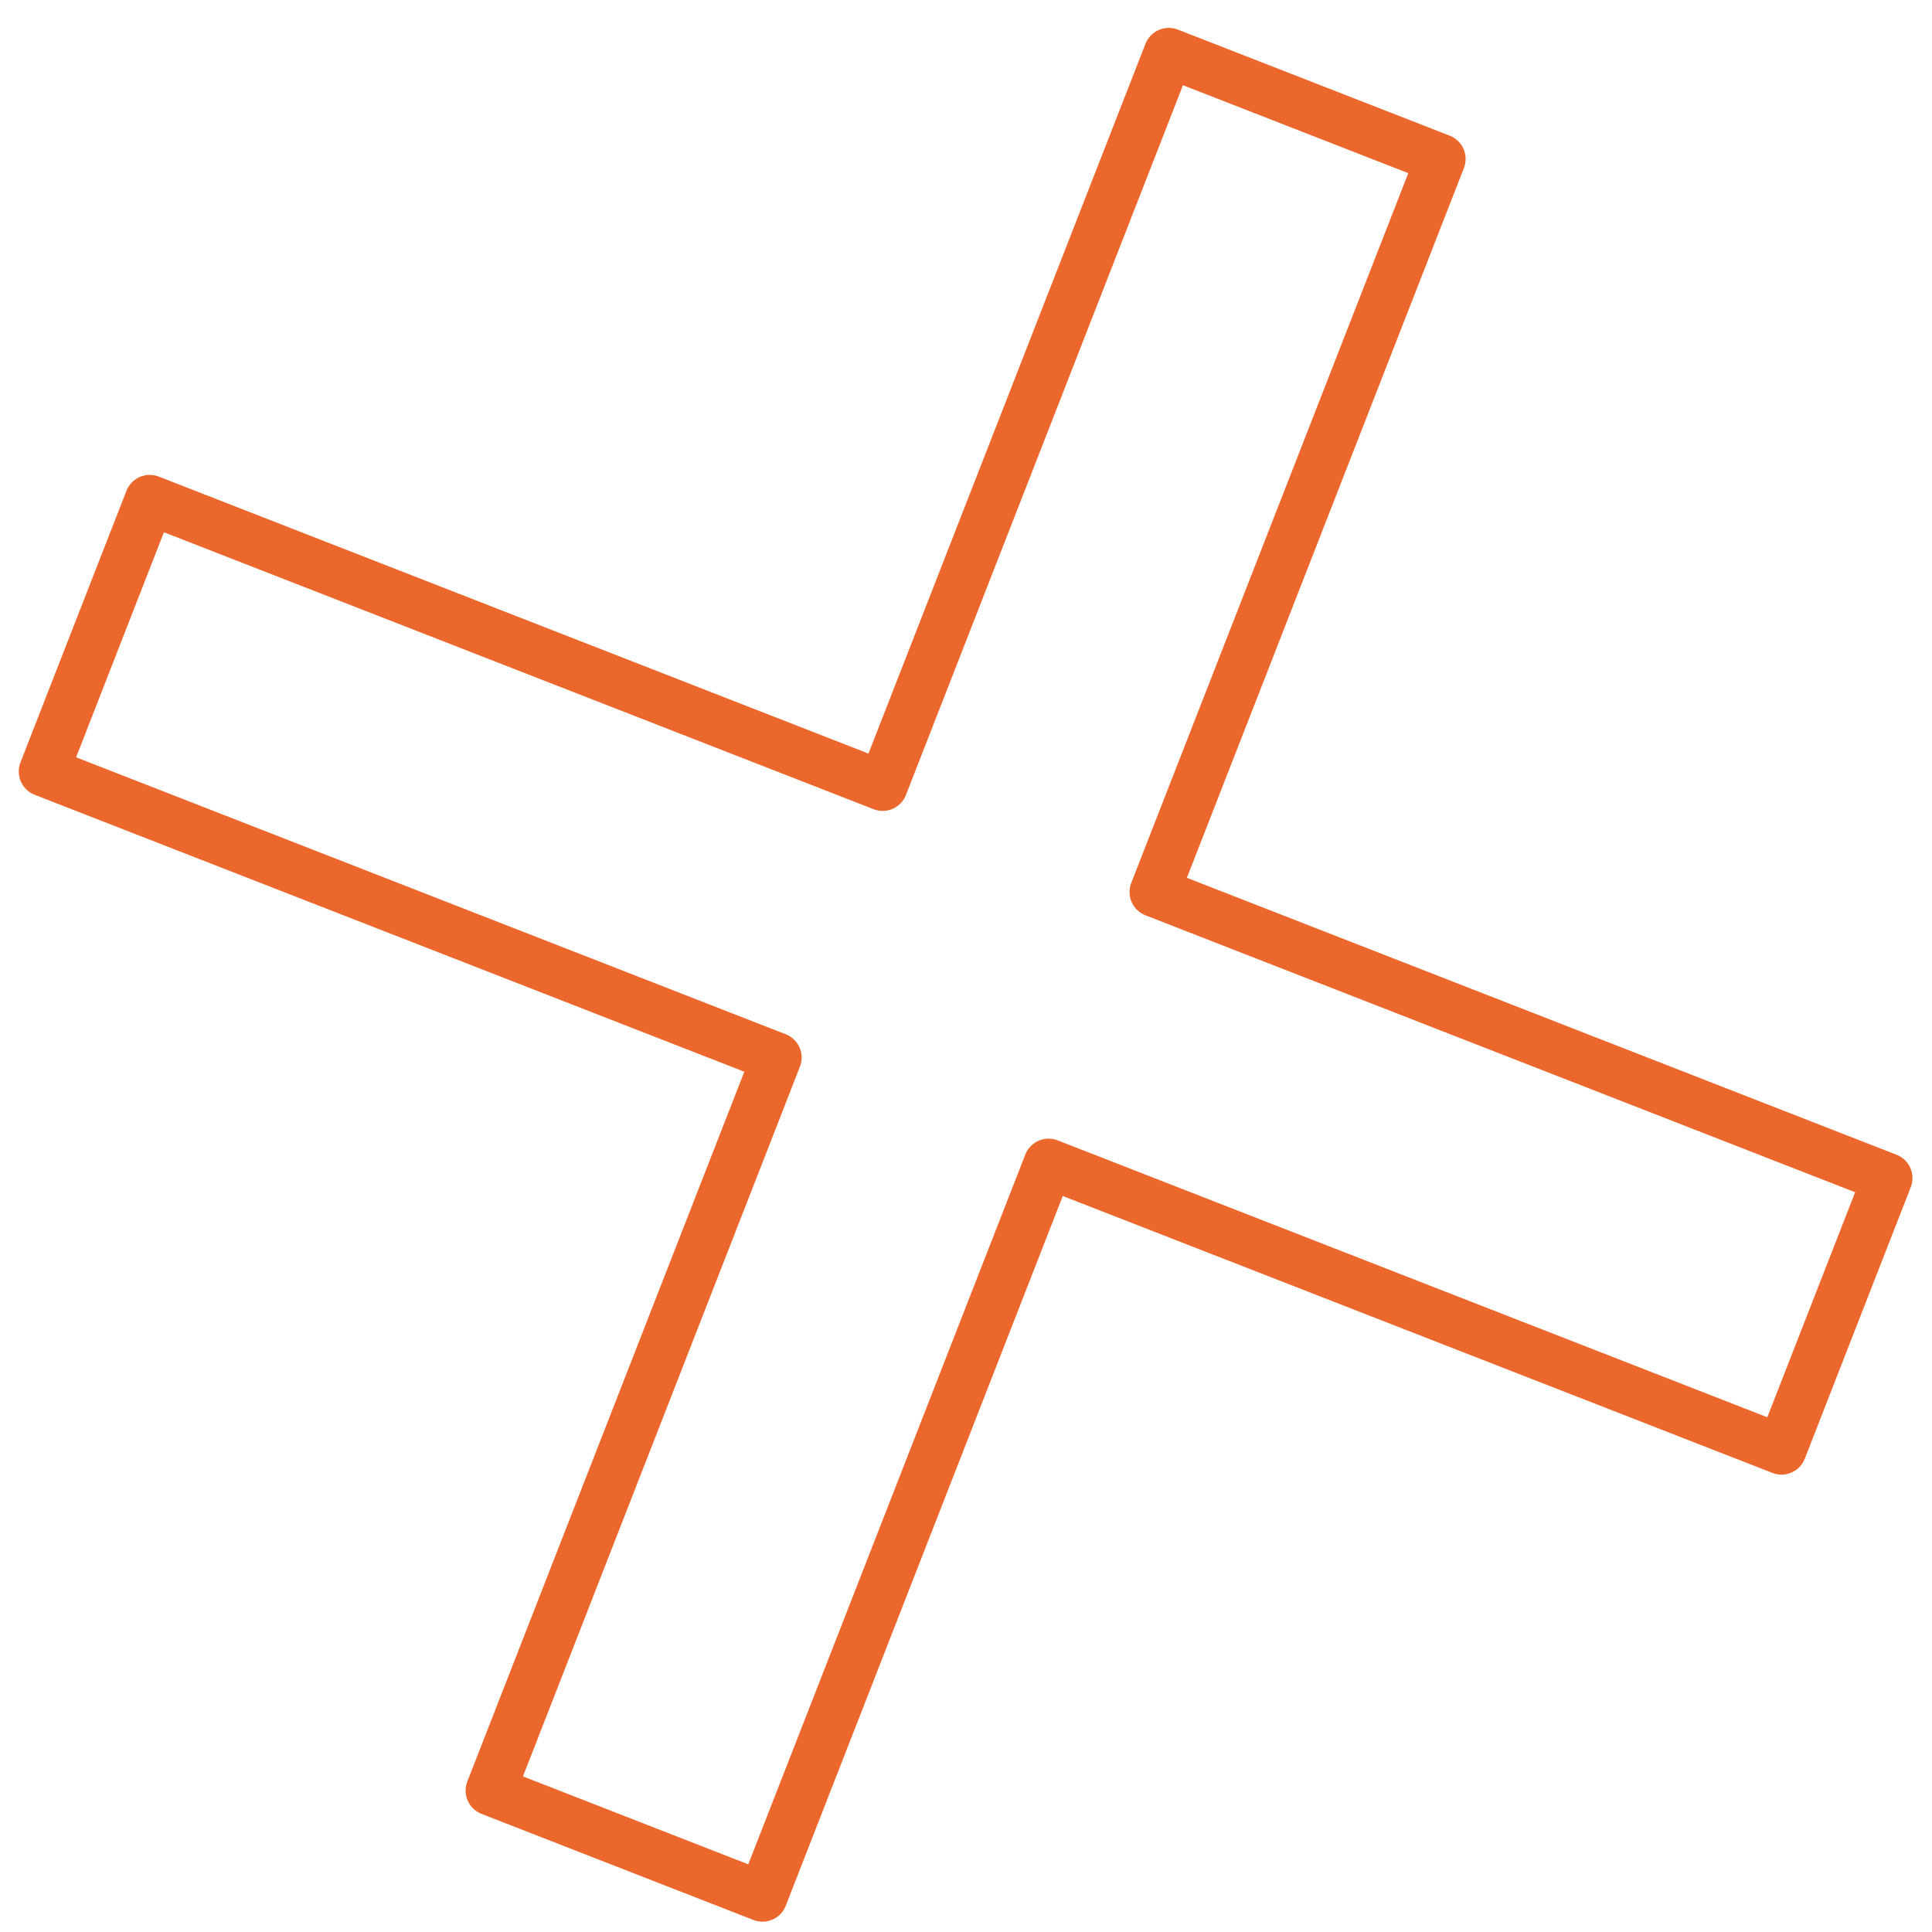 <?xml version="1.0" encoding="UTF-8"?> <svg xmlns="http://www.w3.org/2000/svg" width="58" height="58" viewBox="0 0 58 58" fill="none"><path d="M43.249 4.772L35.087 1.587L26.498 23.594L4.495 15.007L1.313 23.161L23.316 31.748L14.728 53.755L22.89 56.94L31.479 34.933L53.482 43.519L56.664 35.366L34.66 26.779L43.249 4.772Z" stroke="#EC672C" stroke-width="1.5" stroke-linecap="round" stroke-linejoin="round"></path></svg> 